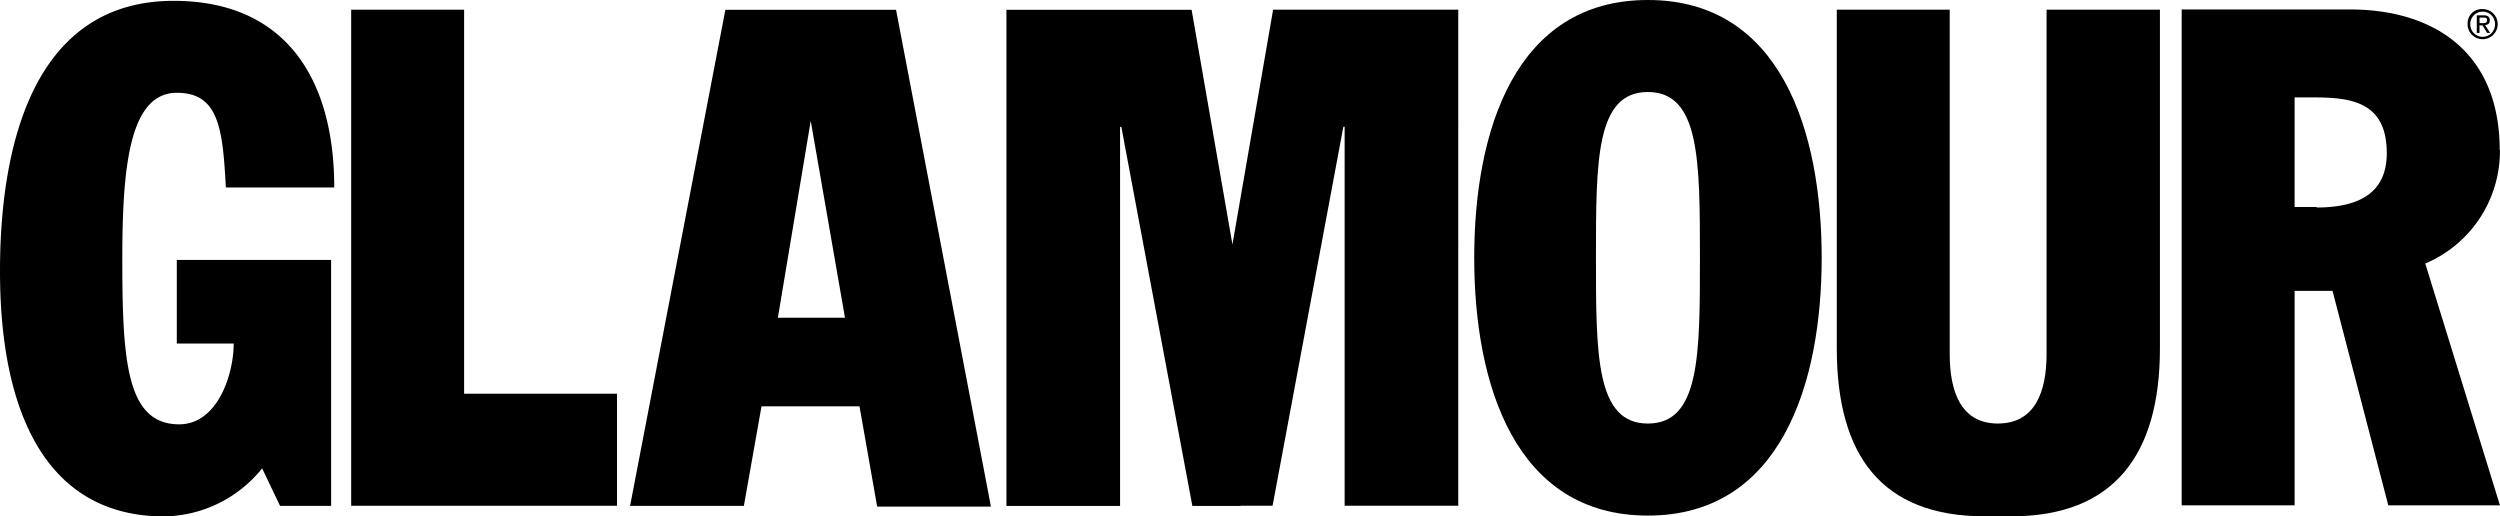 <svg id="icon_-_glamour_-_desktop" data-name="icon - glamour - desktop" xmlns="http://www.w3.org/2000/svg" width="116.18" height="23.999" viewBox="0 0 116.18 23.999">
  <defs>
    <style>
      .cls-1 {
        fill-rule: evenodd;
      }
    </style>
  </defs>
  <path id="路径_20" data-name="路径 20" class="cls-1" d="M15.387,12.1H8.216v3.886H10.86c0,1.454-.76,3.754-2.532,3.754-2.452,0-2.644-2.948-2.644-7.674,0-4.27.324-7.733,2.538-7.733,1.95,0,2.128,1.679,2.274,4.4h5.037C15.533,3.623,13.219.06,8.07.06,1.692.06,0,6.5,0,12.625,0,19.294,2.214,24.02,7.634,24.02a5.949,5.949,0,0,0,4.548-2.234l.833,1.745h2.373Z" transform="translate(0 -0.021)"/>
  <path id="路径_21" data-name="路径 21" class="cls-1" d="M111.72,0c-6.174,0-8.07,6.087-8.07,11.977s1.9,11.983,8.07,11.983,8.077-6.114,8.077-11.983S117.9,0,111.72,0Zm0,19.683c-2.413,0-2.413-3.173-2.413-7.707s0-7.7,2.413-7.7,2.419,3.173,2.419,7.7S114.14,19.683,111.72,19.683Z" transform="translate(-35.14)"/>
  <path id="路径_22" data-name="路径 22" class="cls-1" d="M168.169,7.2c0-4.534-3.034-6.537-6.967-6.537H153.39V23.708h5.248V13.74H160.4l2.591,9.967h5.189l-3.47-11.236a5.678,5.678,0,0,0,3.47-5.288Zm-8.513,2.644h-1.018V4.751h.872c1.752,0,3.411.2,3.411,2.591,0,1.844-1.282,2.525-3.265,2.525Z" transform="translate(-52.003 -0.224)"/>
  <path id="路径_23" data-name="路径 23" class="cls-1" d="M29.938.68H24.69V23.734H37.044V18.526H29.938V.68Z" transform="translate(-8.37 -0.23)"/>
  <path id="路径_24" data-name="路径 24" class="cls-1" d="M83.153.68l-1.89,10.912L79.366.687H70.76V23.741h5.281V6.126H76.1l3.3,17.615h2.247v-.007h1.481L86.418,6.12h.059V23.734h5.281V.68Z" transform="translate(-23.989 -0.23)"/>
  <path id="路径_25" data-name="路径 25" class="cls-1" d="M138.889.68v16c0,1.738-.522,3.225-2.254,3.232s-2.247-1.494-2.247-3.232V.68H129.14V16.411c0,4.957,2.062,7.813,6.874,7.813h1.243c4.746,0,6.9-2.842,6.9-7.8V.68Z" transform="translate(-43.781 -0.23)"/>
  <path id="路径_26" data-name="路径 26" class="cls-1" d="M56.66.69H48.729L44.3,23.744h5.288l.82-4.627h4.554l.82,4.66h5.288ZM51.168,15l1.527-9.148L54.287,15Z" transform="translate(-15.019 -0.234)"/>
  <path id="路径_27" data-name="路径 27" class="cls-1" d="M174.19.639a.7.7,0,1,1-.7.661.661.661,0,0,1,.7-.661Zm0,1.289a.575.575,0,0,0,.575-.595.575.575,0,0,0-1.15,0,.575.575,0,0,0,.575.595Zm-.271-1h.317c.192,0,.284.079.284.238s-.093.2-.218.218l.238.364H174.4l-.218-.35h-.139v.35h-.126V.924Zm.126.364h.132c.112,0,.218,0,.218-.132s-.093-.126-.178-.126h-.172Z" transform="translate(-58.816 -0.217)"/>
</svg>
